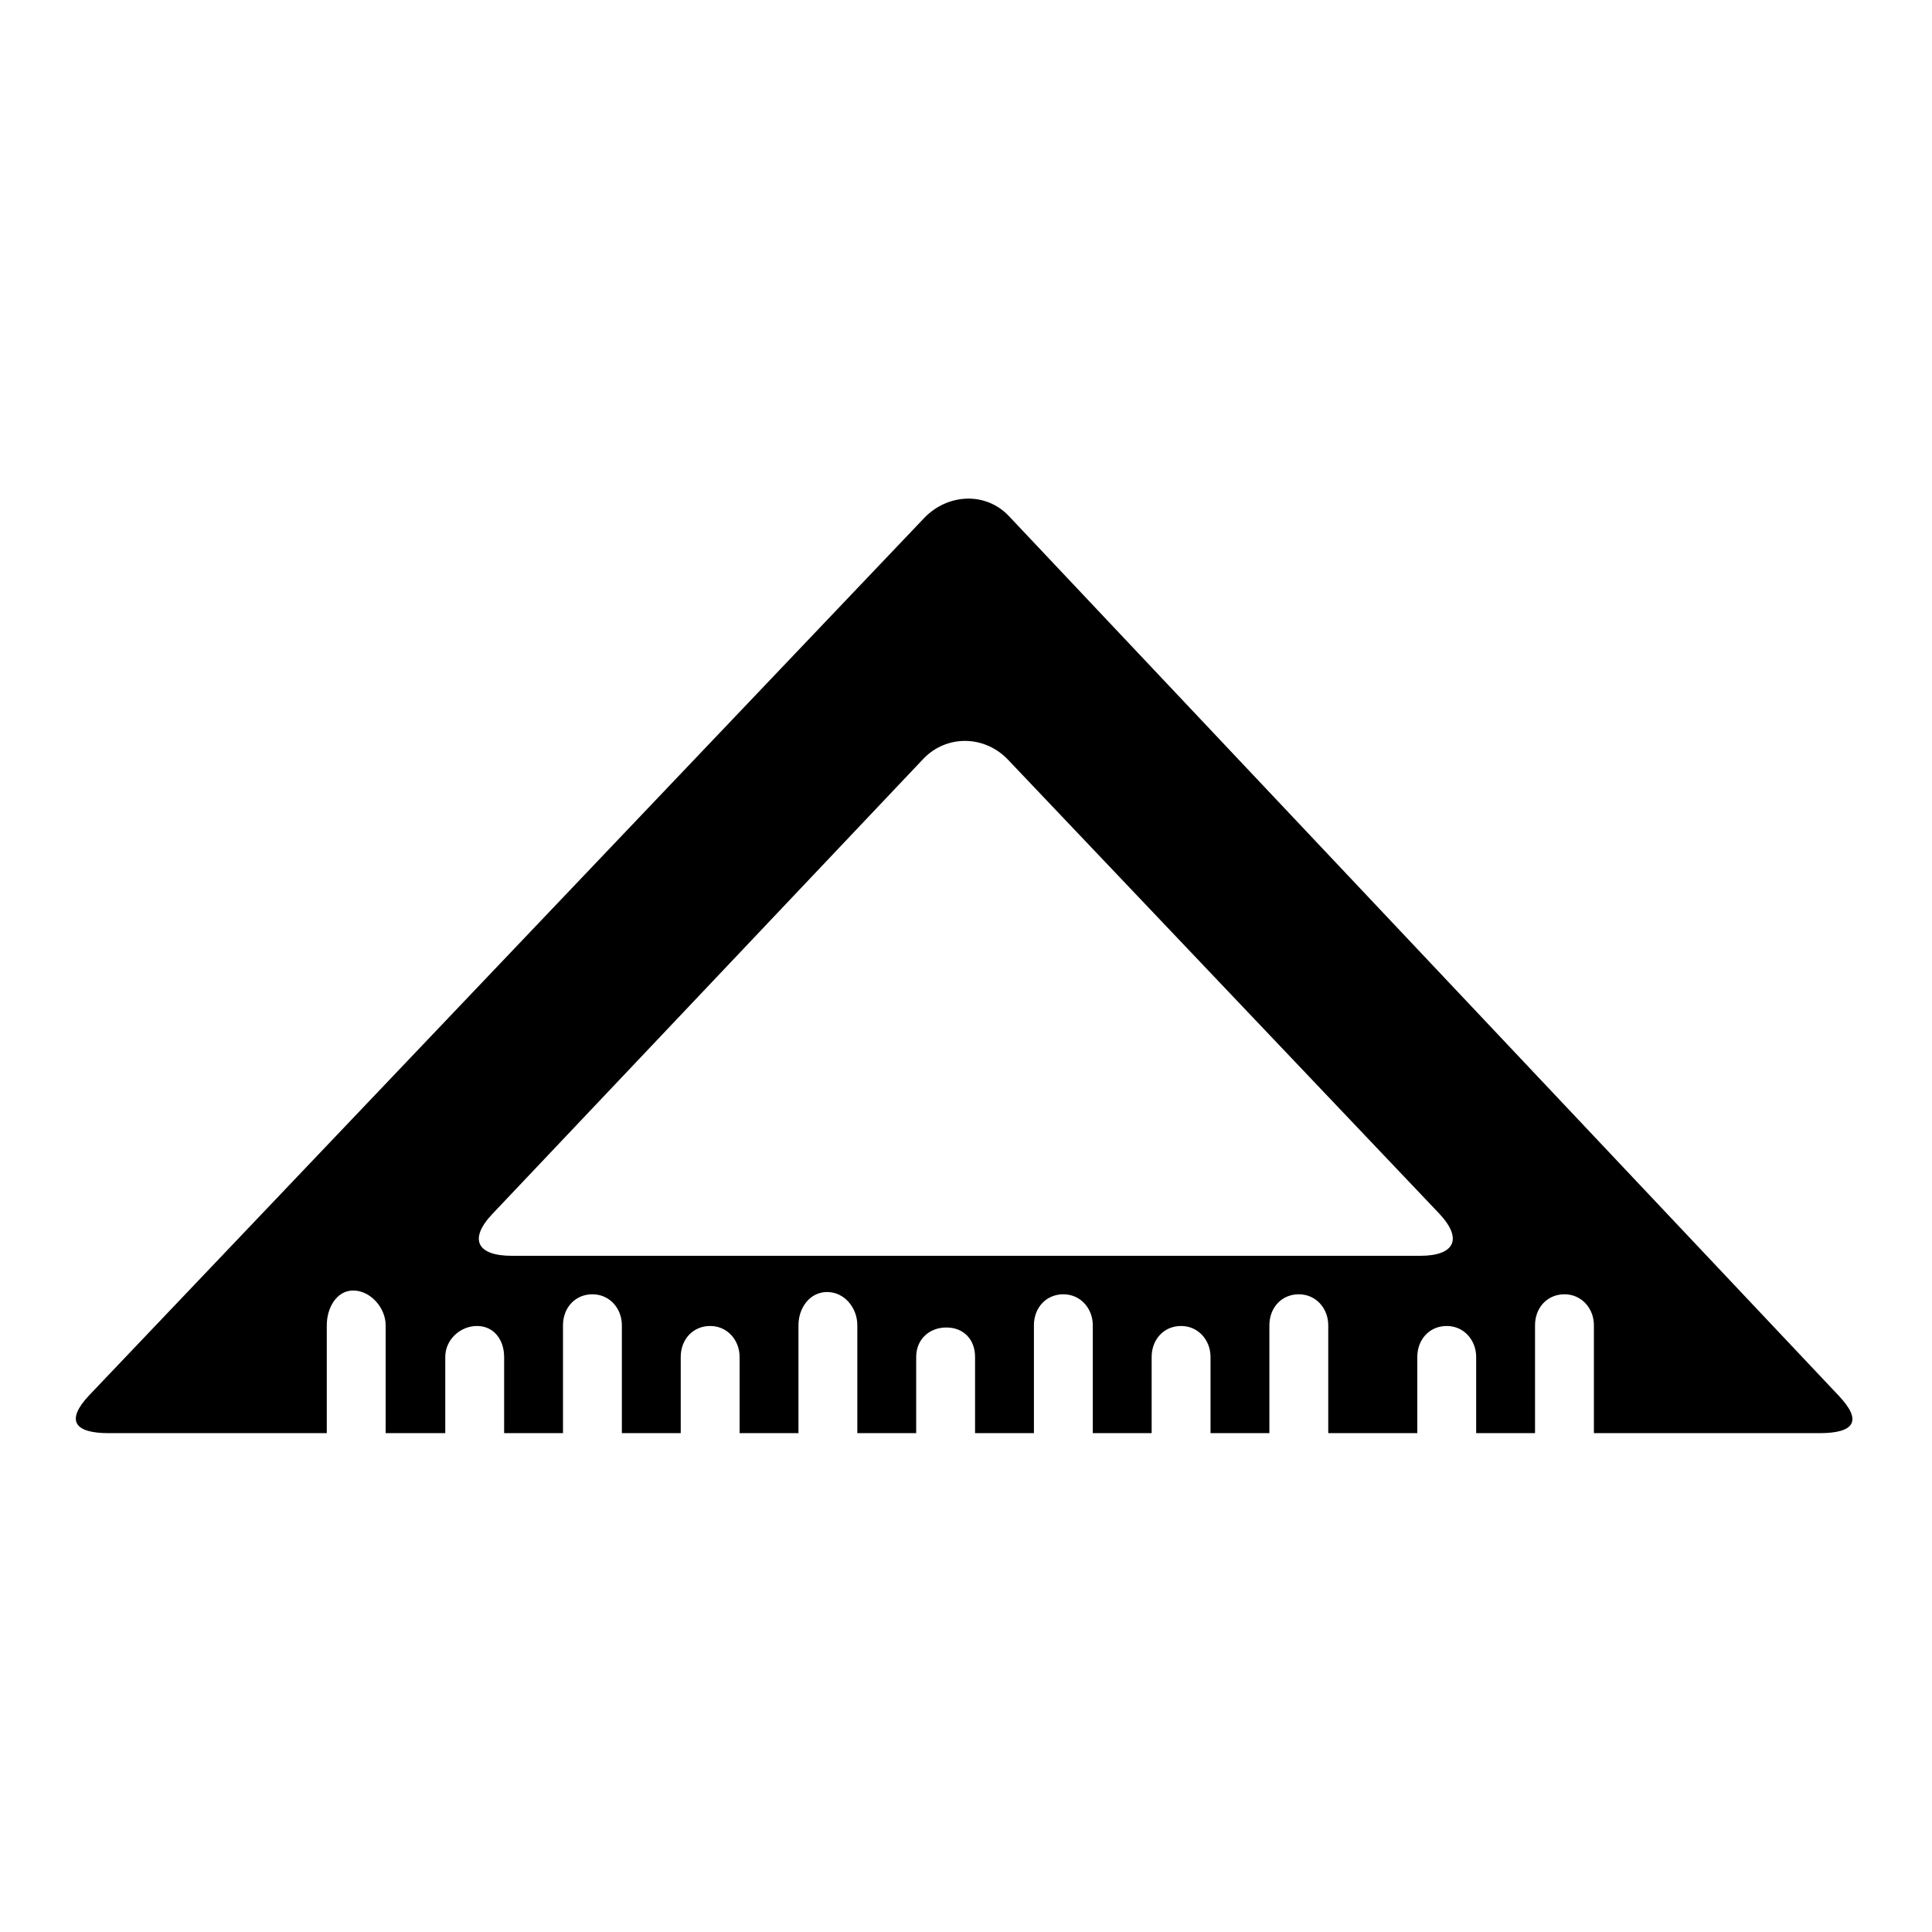 <?xml version="1.0" encoding="utf-8"?>
<!-- Svg Vector Icons : http://www.onlinewebfonts.com/icon -->
<!DOCTYPE svg PUBLIC "-//W3C//DTD SVG 1.1//EN" "http://www.w3.org/Graphics/SVG/1.1/DTD/svg11.dtd">
<svg version="1.1" xmlns="http://www.w3.org/2000/svg" xmlns:xlink="http://www.w3.org/1999/xlink" x="0px" y="0px" viewBox="0 0 256 256" enable-background="new 0 0 256 256" xml:space="preserve">
<g><g><g><path fill="#000000" d="M133.7,68.4c-3.1-3.3-8.2-3-11.3,0.3L11.8,184.9c-3.1,3.3-2,5,2.6,5h28.9v-14.3c0-2.3,1.3-4.6,3.5-4.6c2.3,0,4.3,2.3,4.3,4.6v14.3H59v-10.1c0-2.3,2-4.1,4.2-4.1c2.3,0,3.6,1.9,3.6,4.1v10.1h7.8v-14.3c0-2.3,1.6-4.1,3.9-4.1s3.9,1.9,3.9,4.1v14.3h7.8v-10.1c0-2.3,1.6-4.1,3.9-4.1c2.3,0,3.9,1.9,3.9,4.1v10.1h7.8v-14.3c0-2.3,1.5-4.4,3.8-4.4c2.3,0,4,2.1,4,4.4v14.3h7.8v-10.1c0-2.3,1.7-3.9,4-3.9s3.8,1.6,3.8,3.9v10.1h7.8v-14.3c0-2.3,1.6-4.1,3.9-4.1s3.9,1.9,3.9,4.1v14.3h7.8v-10.1c0-2.3,1.6-4.1,3.9-4.1c2.3,0,3.9,1.9,3.9,4.1v10.1h7.8v-14.3c0-2.3,1.6-4.1,3.9-4.1s3.9,1.9,3.9,4.1v14.3h11.8v-10.1c0-2.3,1.6-4.1,3.9-4.1c2.3,0,3.9,1.9,3.9,4.1v10.1h7.8v-14.3c0-2.3,1.6-4.1,3.9-4.1c2.3,0,3.9,1.9,3.9,4.1v14.3h29.9c4.6,0,5.7-1.6,2.6-4.9L133.7,68.4z M188.2,166.4H67.8c-4.6,0-5.7-2.2-2.6-5.5l57.1-60.3c3.1-3.3,8.2-3.2,11.3,0.1l57.1,60.1C193.9,164.2,192.7,166.4,188.2,166.4z"/></g></g></g>
</svg>